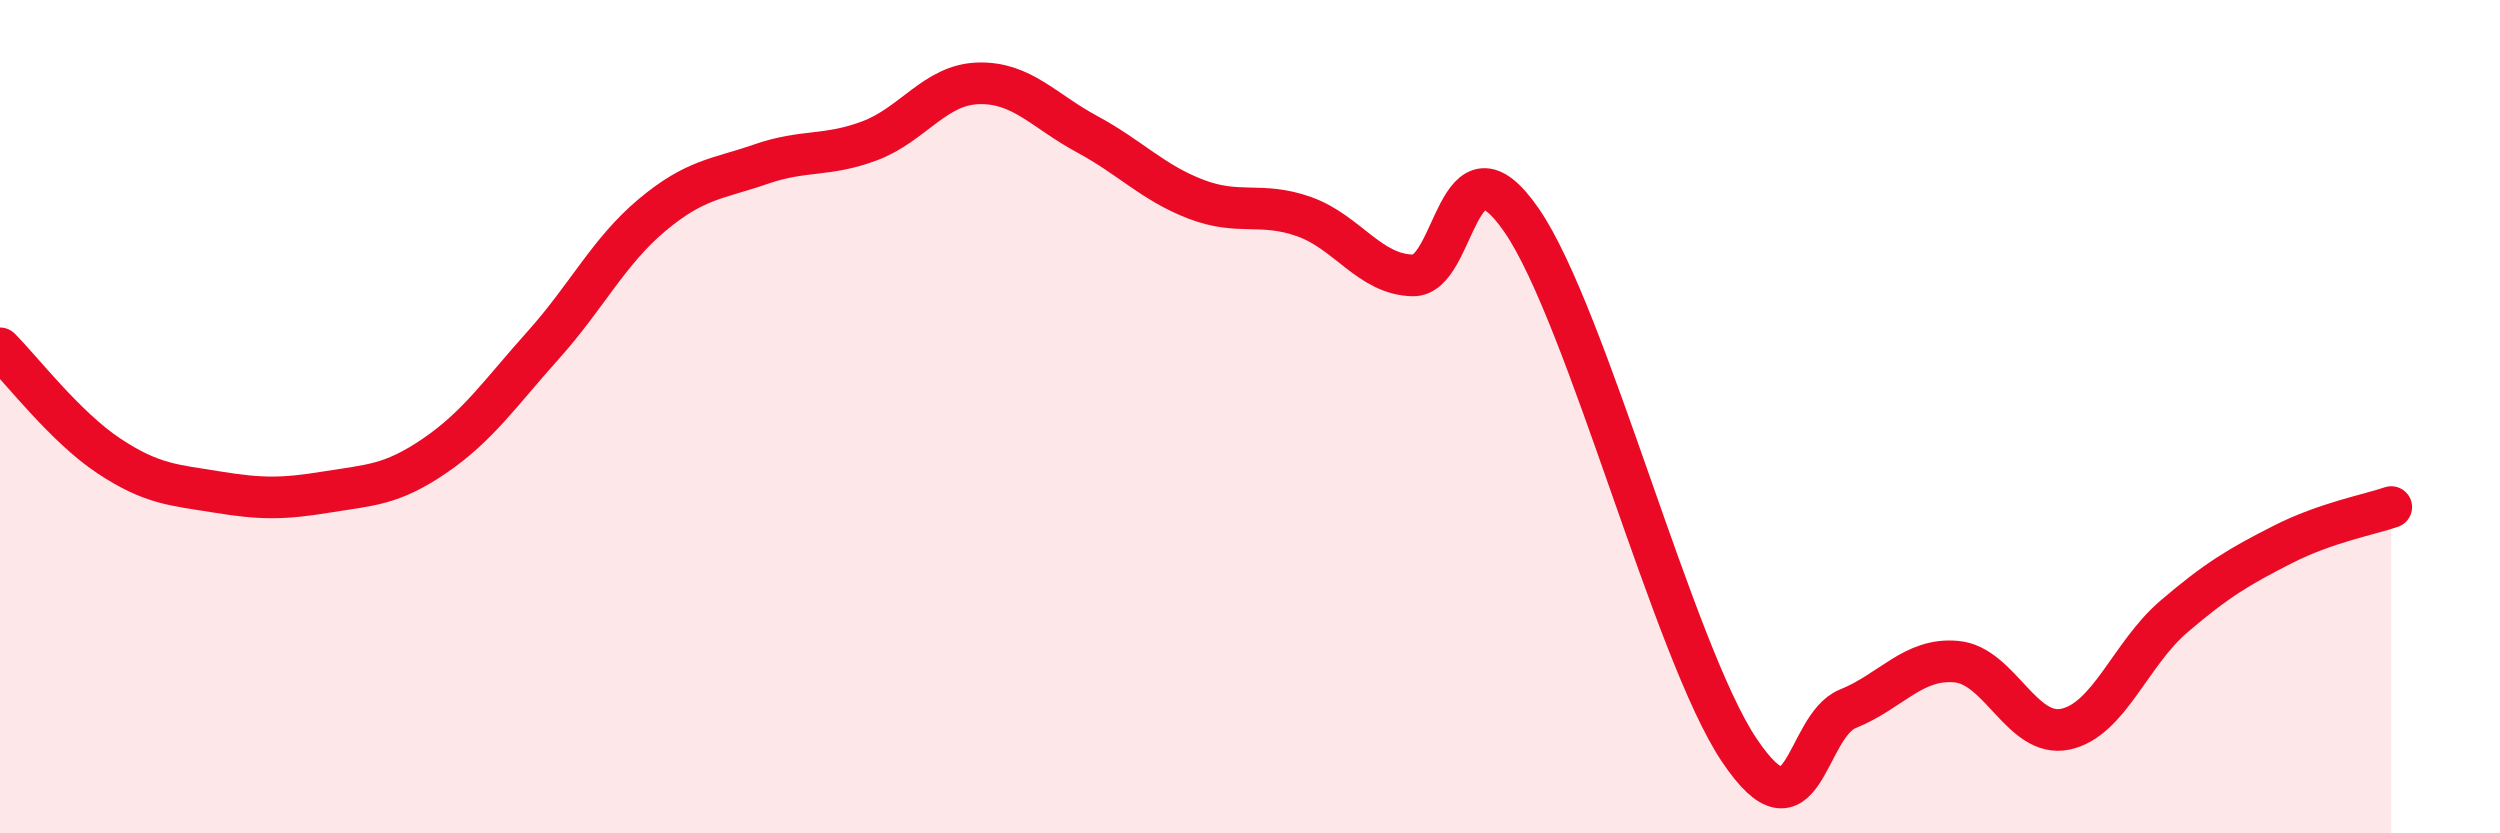 
    <svg width="60" height="20" viewBox="0 0 60 20" xmlns="http://www.w3.org/2000/svg">
      <path
        d="M 0,8.36 C 0.52,8.88 1.57,10.25 2.61,10.94 C 3.65,11.63 4.18,11.64 5.22,11.81 C 6.26,11.98 6.79,11.98 7.83,11.81 C 8.87,11.64 9.39,11.65 10.43,10.94 C 11.47,10.23 12,9.44 13.04,8.28 C 14.08,7.12 14.61,6.03 15.65,5.16 C 16.69,4.29 17.22,4.3 18.26,3.94 C 19.3,3.58 19.83,3.77 20.87,3.38 C 21.91,2.99 22.44,2.03 23.48,2 C 24.52,1.97 25.05,2.66 26.09,3.22 C 27.13,3.78 27.66,4.38 28.7,4.78 C 29.74,5.18 30.26,4.83 31.3,5.2 C 32.34,5.57 32.87,6.59 33.91,6.61 C 34.95,6.63 34.95,3.01 36.52,5.29 C 38.09,7.57 40.17,15.66 41.74,18 C 43.31,20.34 43.31,17.43 44.35,17.01 C 45.39,16.59 45.92,15.78 46.96,15.88 C 48,15.98 48.53,17.72 49.57,17.5 C 50.61,17.28 51.13,15.69 52.17,14.8 C 53.21,13.91 53.74,13.6 54.78,13.07 C 55.82,12.54 56.87,12.35 57.39,12.17L57.39 20L0 20Z"
        fill="#EB0A25"
        opacity="0.1"
        stroke-linecap="round"
        stroke-linejoin="round"
      />
      <path
        d="M 0,8.36 C 0.52,8.88 1.57,10.25 2.61,10.94 C 3.65,11.63 4.18,11.64 5.22,11.81 C 6.26,11.98 6.79,11.98 7.83,11.81 C 8.87,11.64 9.39,11.65 10.43,10.94 C 11.47,10.23 12,9.44 13.04,8.28 C 14.08,7.12 14.61,6.03 15.65,5.16 C 16.69,4.29 17.22,4.3 18.26,3.94 C 19.3,3.58 19.83,3.77 20.87,3.38 C 21.91,2.99 22.44,2.03 23.48,2 C 24.52,1.97 25.05,2.66 26.09,3.22 C 27.13,3.78 27.66,4.38 28.7,4.78 C 29.74,5.18 30.26,4.83 31.3,5.2 C 32.34,5.57 32.87,6.59 33.91,6.61 C 34.95,6.63 34.95,3.01 36.52,5.29 C 38.09,7.57 40.17,15.66 41.74,18 C 43.31,20.34 43.31,17.43 44.35,17.01 C 45.39,16.59 45.92,15.78 46.96,15.88 C 48,15.98 48.53,17.72 49.57,17.5 C 50.61,17.28 51.13,15.69 52.17,14.8 C 53.21,13.91 53.74,13.6 54.78,13.07 C 55.82,12.54 56.87,12.35 57.39,12.17"
        stroke="#EB0A25"
        stroke-width="1"
        fill="none"
        stroke-linecap="round"
        stroke-linejoin="round"
      />
    </svg>
  